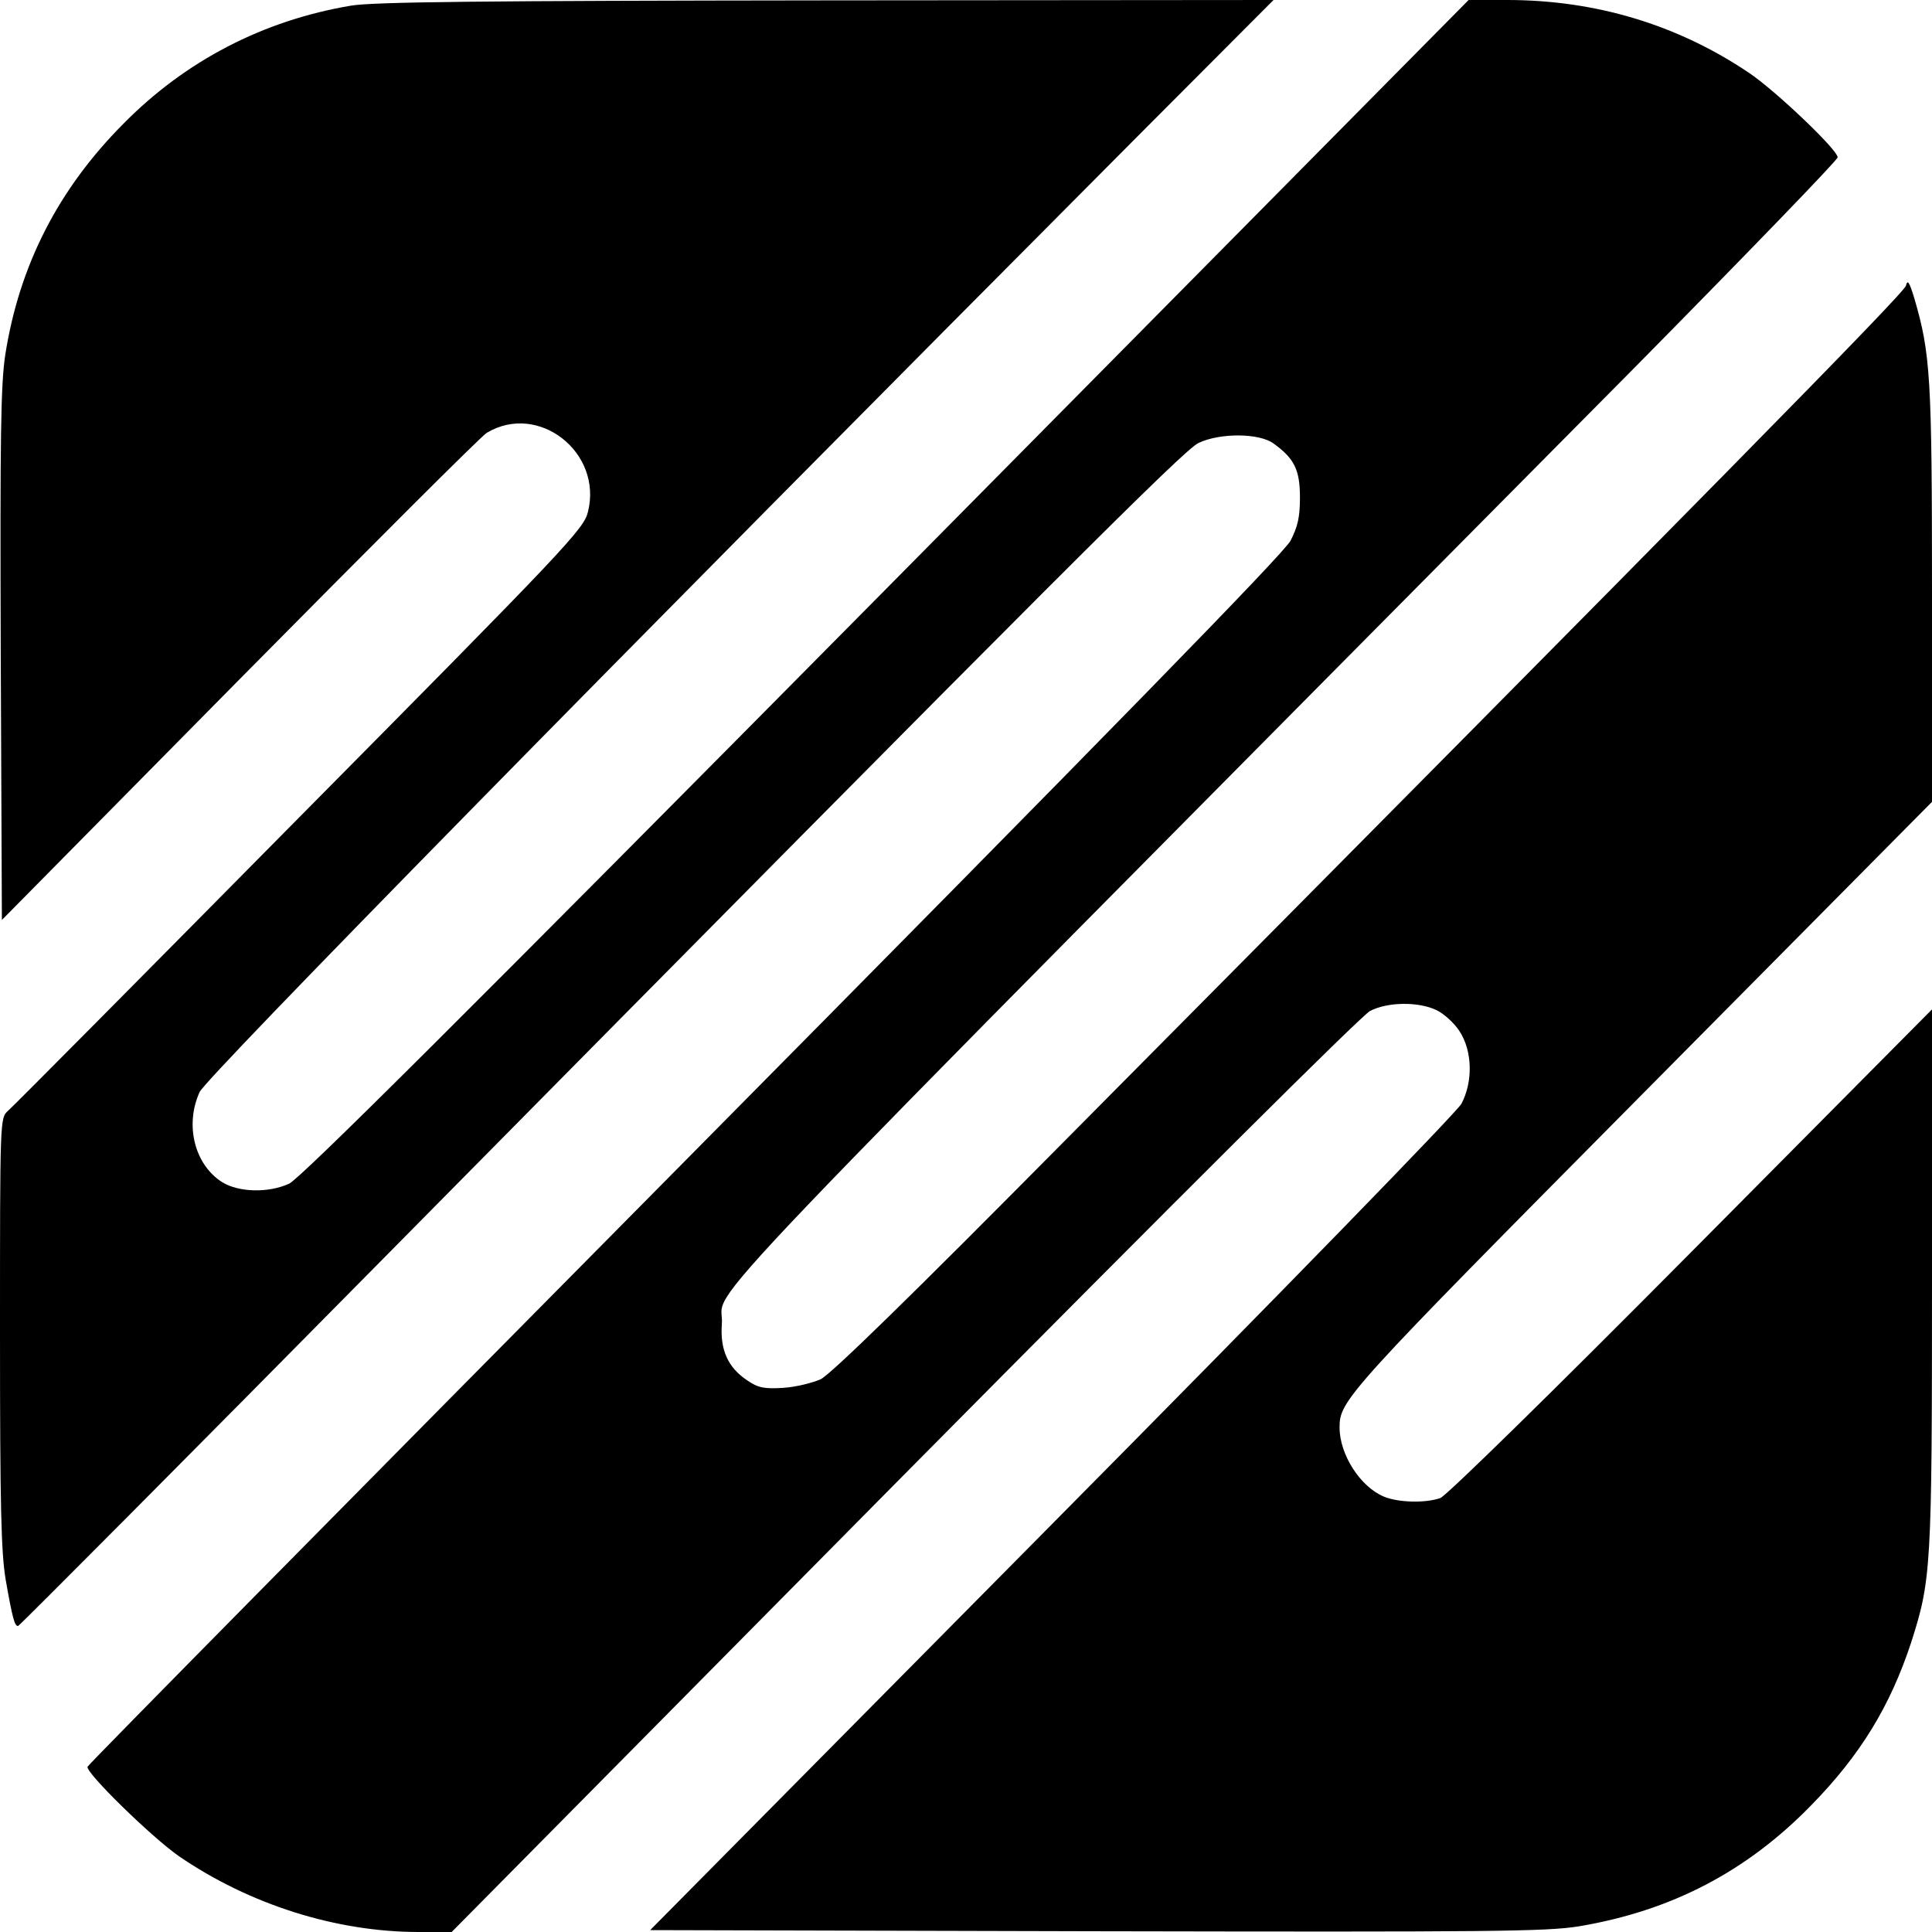 <?xml version="1.0" standalone="no"?>
<!DOCTYPE svg PUBLIC "-//W3C//DTD SVG 20010904//EN"
 "http://www.w3.org/TR/2001/REC-SVG-20010904/DTD/svg10.dtd">
<svg version="1.0" xmlns="http://www.w3.org/2000/svg"
 width="512pt" height="512pt" viewBox="0 0 512 512"
 preserveAspectRatio="xMidYMid meet">
<g transform="translate(0,512) scale(0.1,-0.1)"
fill="#000000" stroke="none">
<path d="M930 5105 c-232 -39 -439 -146 -604 -314 -172 -173 -275 -375 -312
-611 -12 -79 -14 -215 -12 -796 l3 -702 630 638 c347 351 641 645 655 653 137
82 308 -52 268 -210 -11 -45 -56 -93 -764 -808 -413 -418 -761 -769 -773 -779
-21 -19 -21 -21 -21 -586 0 -464 3 -584 15 -656 18 -103 24 -124 33 -123 4 1
446 445 982 988 1804 1826 2105 2126 2146 2147 56 27 162 27 200 -2 55 -40 69
-70 69 -143 0 -52 -6 -77 -25 -114 -18 -34 -477 -504 -1605 -1644 -869 -878
-1582 -1600 -1583 -1605 -6 -15 169 -186 242 -237 187 -128 416 -201 636 -201
l87 0 1198 1211 c732 739 1213 1218 1236 1230 47 24 128 25 176 2 19 -9 47
-34 61 -56 34 -52 36 -133 5 -192 -13 -23 -464 -487 -1086 -1115 l-1064 -1075
1181 -3 c1051 -2 1192 -1 1280 13 245 41 445 145 617 322 130 133 208 262 263
428 54 168 56 197 56 969 l0 711 -638 -643 c-372 -375 -649 -646 -665 -652
-40 -14 -112 -12 -150 4 -62 26 -117 111 -117 183 0 72 16 90 802 883 l768
775 0 551 c0 576 -4 637 -47 784 -13 43 -18 50 -22 33 -5 -20 -508 -531 -2236
-2273 -402 -406 -613 -612 -640 -625 -22 -10 -67 -21 -100 -23 -50 -3 -66 0
-95 20 -51 34 -72 81 -67 149 9 113 -206 -114 2425 2541 292 296 532 544 532
551 0 20 -165 177 -235 224 -190 128 -407 193 -641 193 l-102 0 -1542 -1559
c-1137 -1149 -1554 -1564 -1584 -1578 -55 -25 -133 -23 -177 4 -73 46 -100
151 -60 239 17 38 1093 1134 2480 2527 l366 367 -1185 -1 c-909 -1 -1202 -4
-1260 -14z"/>
</g>
</svg>
